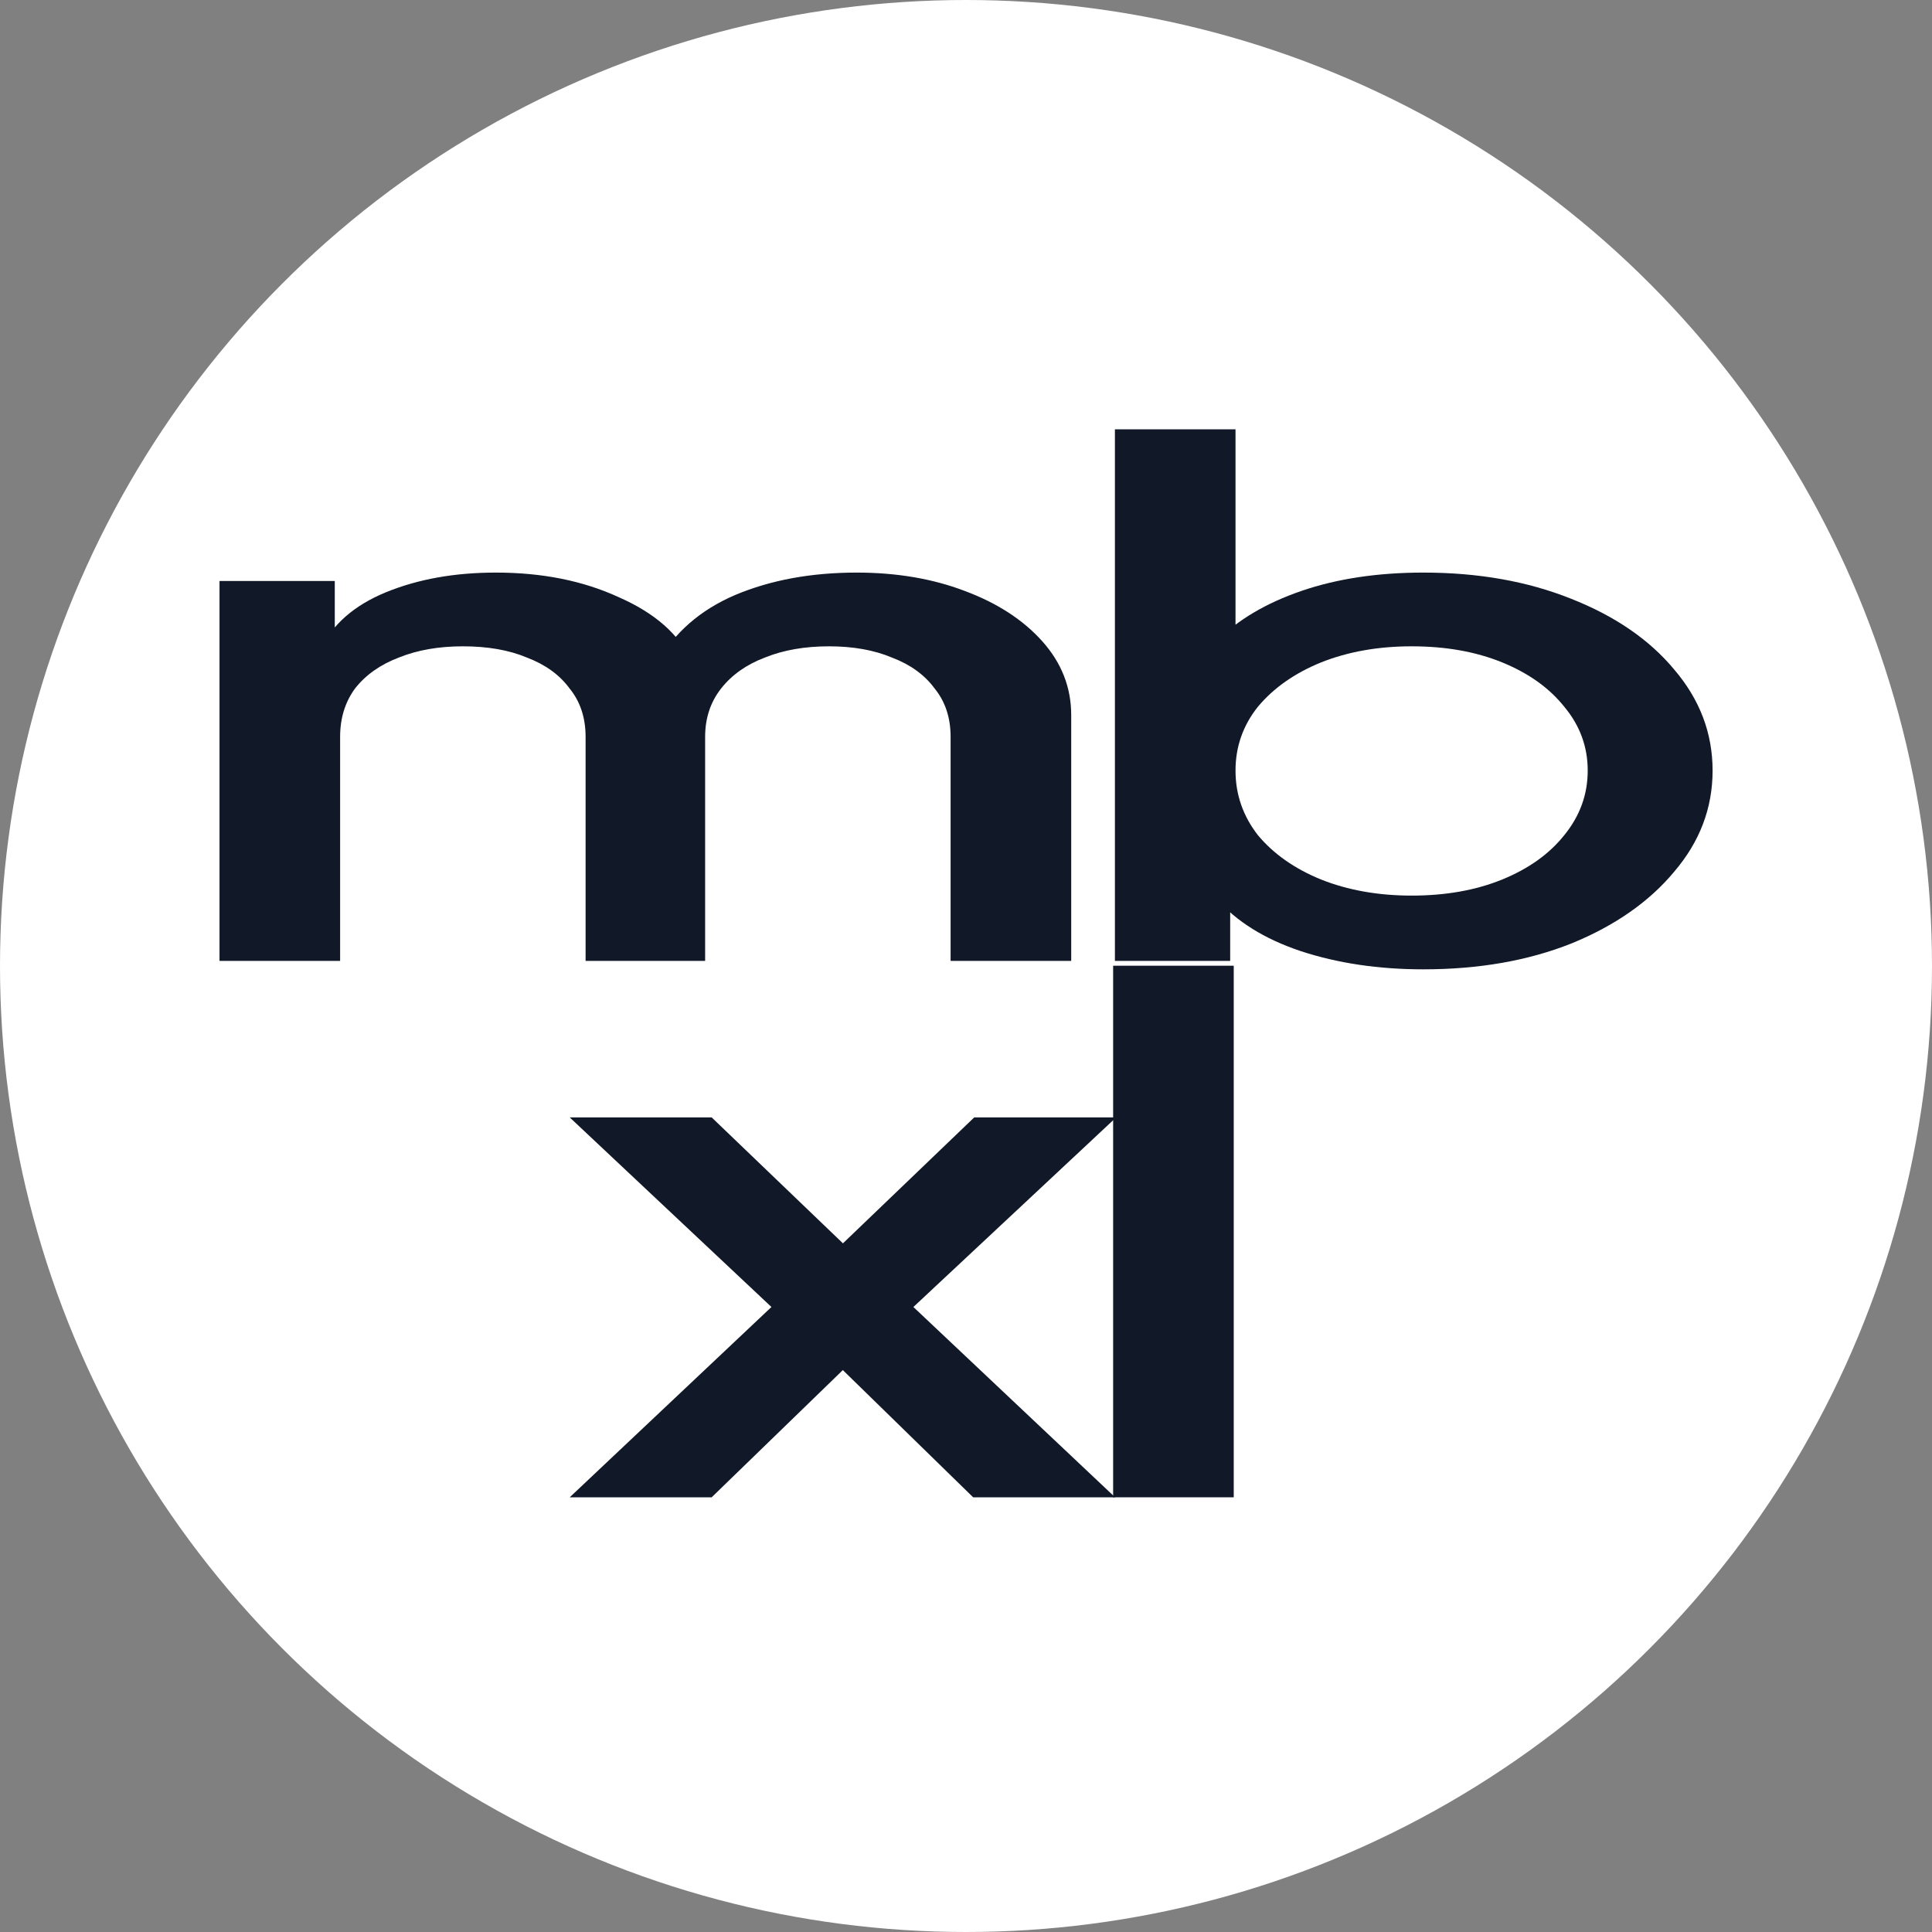 <svg xmlns="http://www.w3.org/2000/svg" version="1.1" xmlns:xlink="http://www.w3.org/1999/xlink" width="360" height="360"><rect width="100%" height="100%" fill="#808080" stroke="none"/><svg width="360" height="360" viewBox="0 0 360 360" fill="none" xmlns="http://www.w3.org/2000/svg">
<g clip-path="url(#clip0_7_12)">
<circle cx="180" cy="180" r="180" fill="white"></circle>
<path d="M207.416 279V179.949H229.889V279H207.416Z" fill="#111827"></path>
<path d="M106.158 279L143.746 243.54L106.158 208.212H132.609L163.434 237.783H150.706L181.532 208.212H207.982L170.196 243.54L207.783 279H181.333L150.905 249.298H163.235L132.609 279H106.158Z" fill="#111827"></path>
<path d="M265.222 180.621C256.869 180.621 249.246 179.487 242.351 177.219C235.59 174.951 230.353 171.68 226.64 167.406L229.226 164.658V179.051H207.747V80H230.22V122.918L226.64 119.516C230.618 115.503 235.921 112.363 242.55 110.095C249.179 107.827 256.737 106.693 265.222 106.693C275.431 106.693 284.579 108.307 292.666 111.534C300.887 114.762 307.317 119.167 311.957 124.75C316.73 130.332 319.117 136.613 319.117 143.592C319.117 150.57 316.73 156.851 311.957 162.434C307.317 168.016 300.953 172.465 292.865 175.78C284.778 179.008 275.563 180.621 265.222 180.621ZM263.034 166.882C269.398 166.882 275.033 165.879 279.938 163.873C284.844 161.867 288.689 159.119 291.473 155.63C294.39 152.053 295.848 148.04 295.848 143.592C295.848 139.143 294.39 135.174 291.473 131.685C288.689 128.195 284.844 125.448 279.938 123.441C275.033 121.435 269.398 120.432 263.034 120.432C256.803 120.432 251.168 121.435 246.13 123.441C241.224 125.448 237.313 128.195 234.396 131.685C231.612 135.174 230.22 139.143 230.22 143.592C230.22 148.04 231.612 152.053 234.396 155.63C237.313 159.119 241.224 161.867 246.13 163.873C251.168 165.879 256.803 166.882 263.034 166.882Z" fill="#111827"></path>
<path d="M40.903 179.051V108.263H62.381V123.572L59.597 121.217C61.851 116.419 65.961 112.799 71.927 110.356C77.893 107.914 84.721 106.693 92.411 106.693C101.029 106.693 108.653 108.219 115.282 111.272C122.043 114.238 126.551 118.207 128.805 123.18L122.441 123.572C125.623 117.902 130.462 113.671 136.959 110.88C143.588 108.088 151.145 106.693 159.631 106.693C167.055 106.693 173.751 107.827 179.717 110.095C185.816 112.363 190.655 115.503 194.235 119.516C197.814 123.528 199.604 128.108 199.604 133.255V179.051H177.131V137.311C177.131 133.734 176.137 130.725 174.148 128.283C172.292 125.753 169.641 123.834 166.193 122.525C162.879 121.13 158.968 120.432 154.46 120.432C149.952 120.432 145.975 121.13 142.527 122.525C139.08 123.834 136.362 125.753 134.374 128.283C132.385 130.812 131.39 133.822 131.39 137.311V179.051H109.117V137.311C109.117 133.734 108.122 130.725 106.133 128.283C104.277 125.753 101.626 123.834 98.178 122.525C94.864 121.13 90.886 120.432 86.246 120.432C81.738 120.432 77.761 121.13 74.314 122.525C70.867 123.834 68.148 125.753 66.16 128.283C64.304 130.812 63.376 133.822 63.376 137.311V179.051H40.903Z" fill="#111827"></path>
</g>
<defs>
<clipPath id="SvgjsClipPath1045">
<rect width="360" height="360" fill="white"></rect>
</clipPath>
</defs>
</svg><style>@media (prefers-color-scheme: light) { :root { filter: none; } }
@media (prefers-color-scheme: dark) { :root { filter: none; } }
</style></svg>